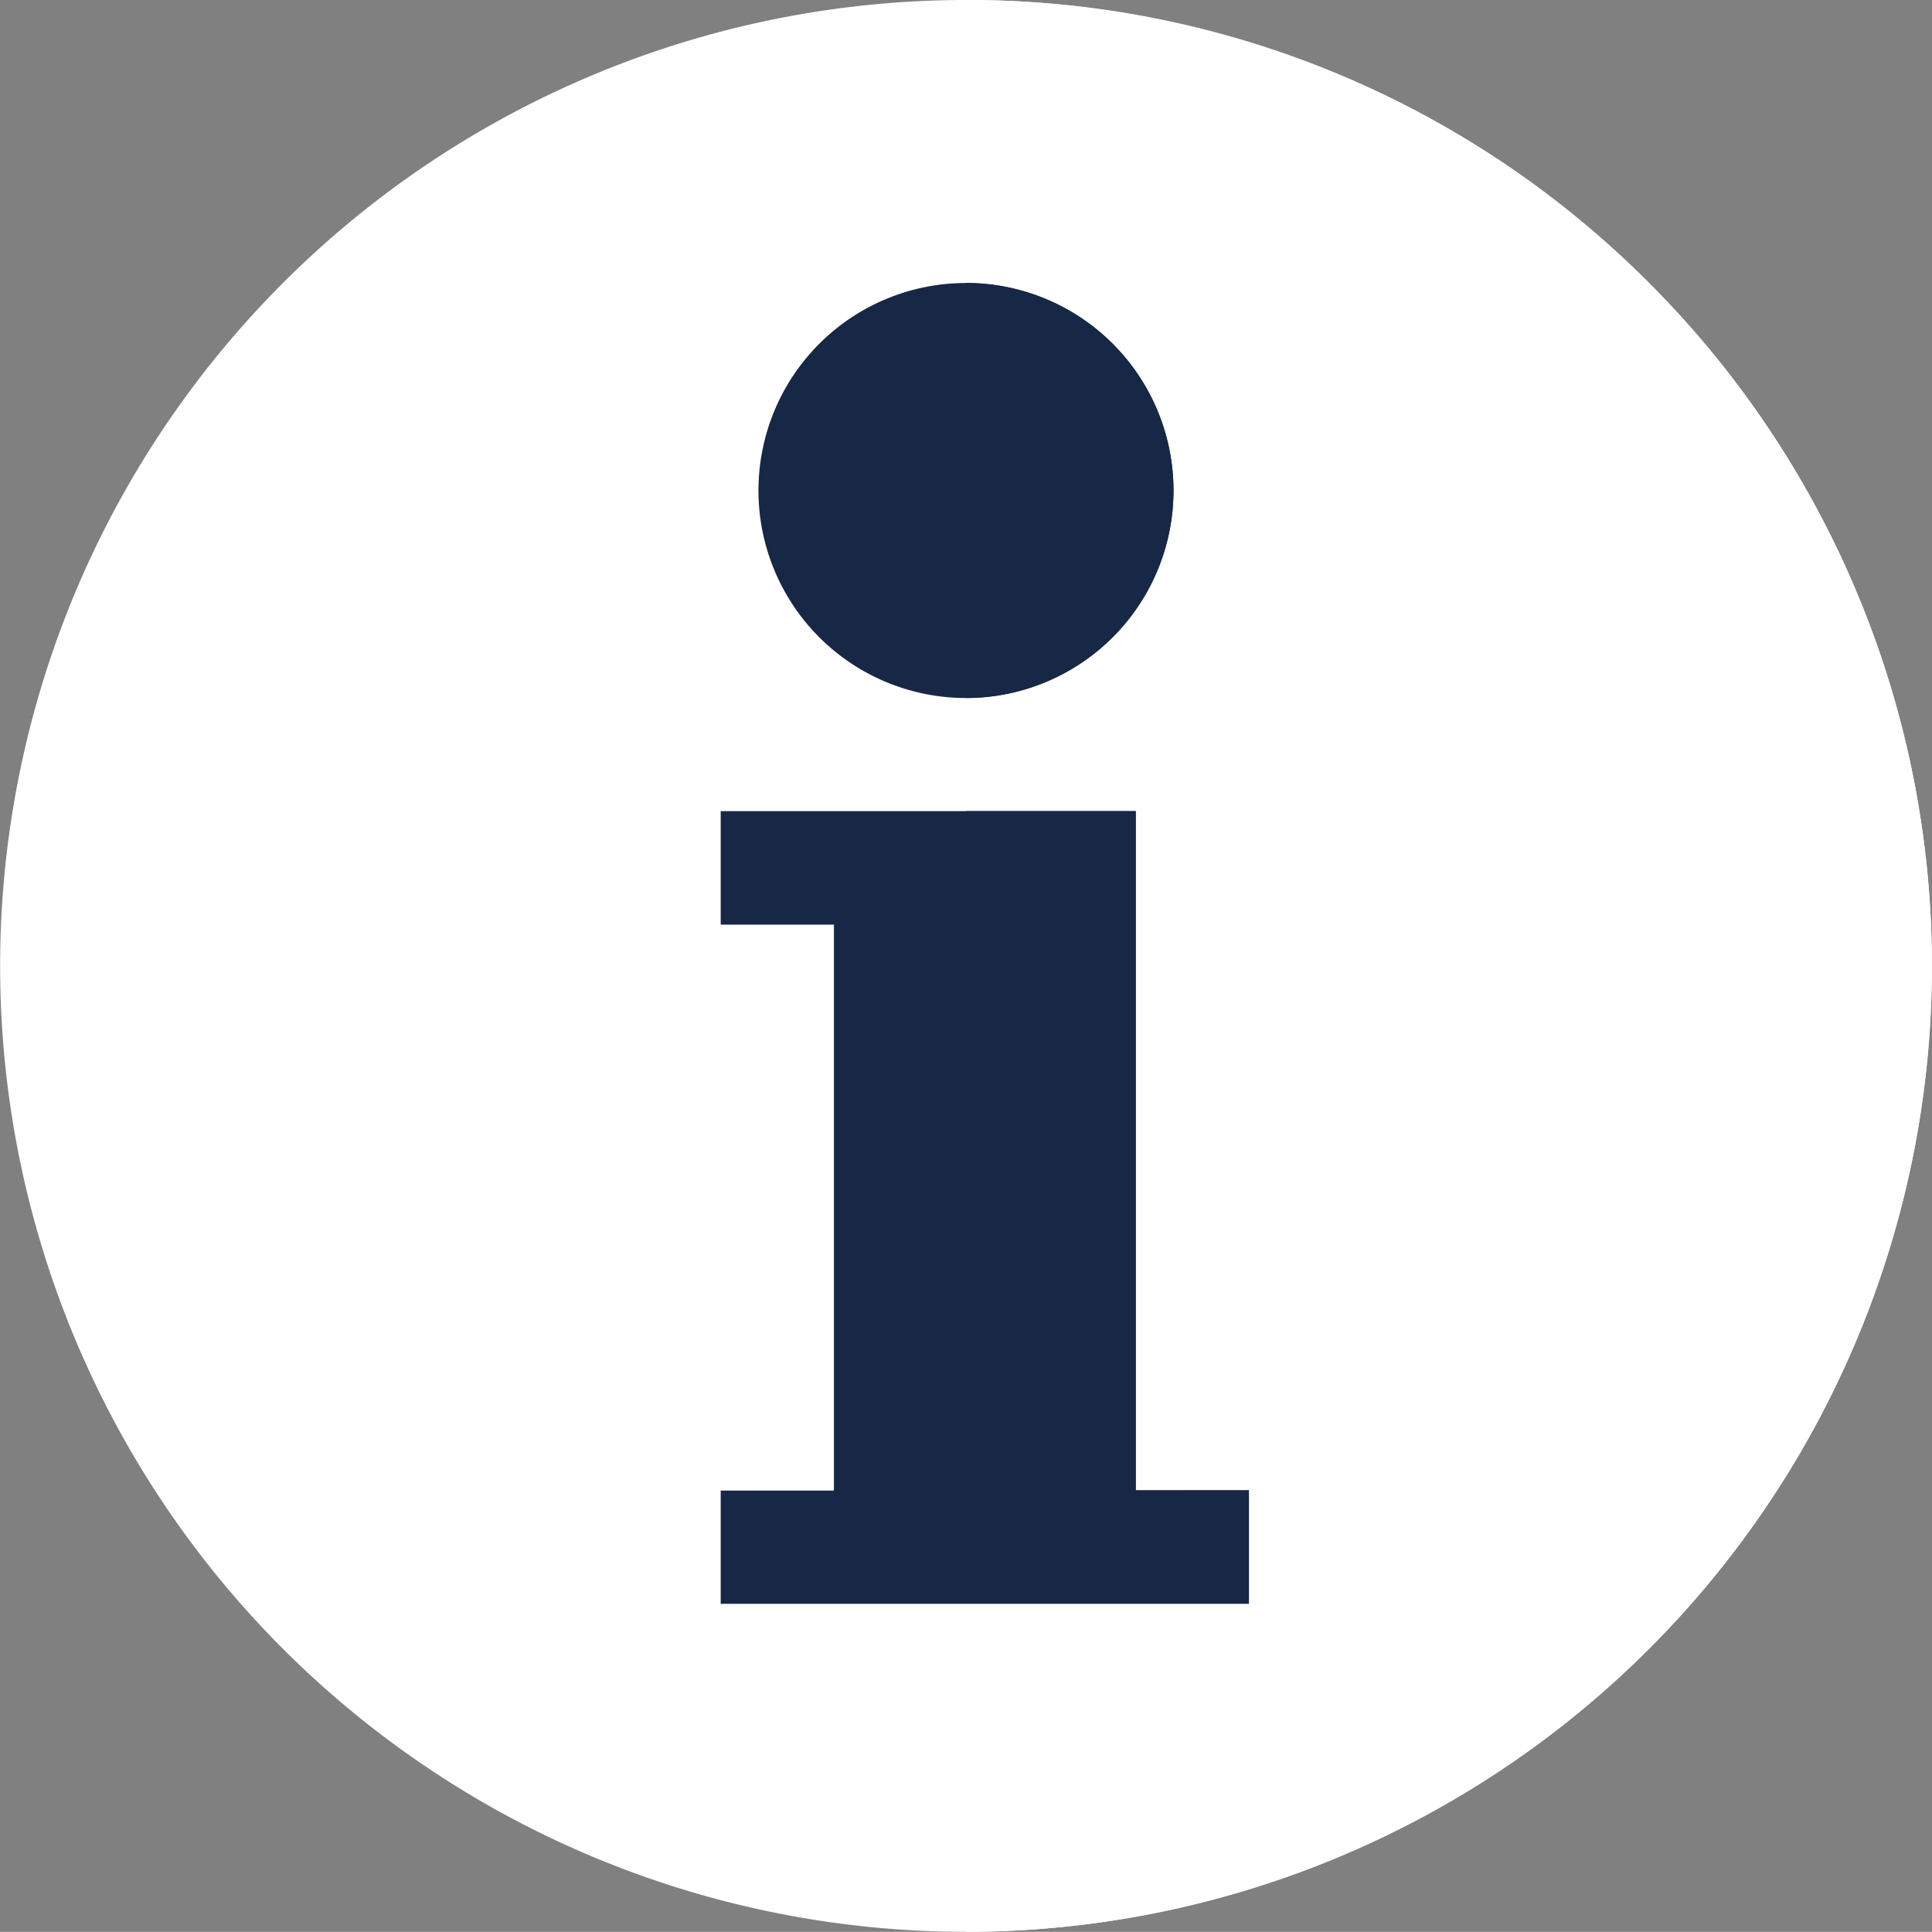 <svg xmlns="http://www.w3.org/2000/svg" width="28.603" height="28.601" viewBox="0 0 28.603 28.601">
  <rect x="0" y="0" width="28.603" height="28.601" fill="#808080" stroke="none"/>
  <g id="info-blue" transform="translate(0.001 0)">
    <path id="Path_12412" data-name="Path 12412" d="M14.3,28.6a14.3,14.3,0,1,1,10.112-4.188A14.3,14.3,0,0,1,14.3,28.6Z" fill="#fff"/>
    <path id="Path_12413" data-name="Path 12413" d="M266.112,4.188A14.207,14.207,0,0,0,256,0V28.6A14.3,14.3,0,0,0,266.112,4.188Z" transform="translate(-241.7)" fill="#fff"/>
    <path id="Path_12414" data-name="Path 12414" d="M194.631,81.145a3.072,3.072,0,1,1,3.072-3.072,3.072,3.072,0,0,1-3.072,3.072Zm2.514,11.73V82.82H191V84.5h1.676v8.379H191v1.676h7.82v-1.68Z" transform="translate(-180.331 -70.811)" fill="#172746"/>
    <g id="Group_2123" data-name="Group 2123" transform="translate(14.3 4.189)">
      <path id="Path_12415" data-name="Path 12415" d="M256,81.145A3.072,3.072,0,1,0,256,75Z" transform="translate(-256 -75)" fill="#172746"/>
      <path id="Path_12416" data-name="Path 12416" d="M258.514,225.055V215H256v11.73h4.189v-1.676Z" transform="translate(-256 -207.18)" fill="#172746"/>
    </g>
  </g>
</svg>
